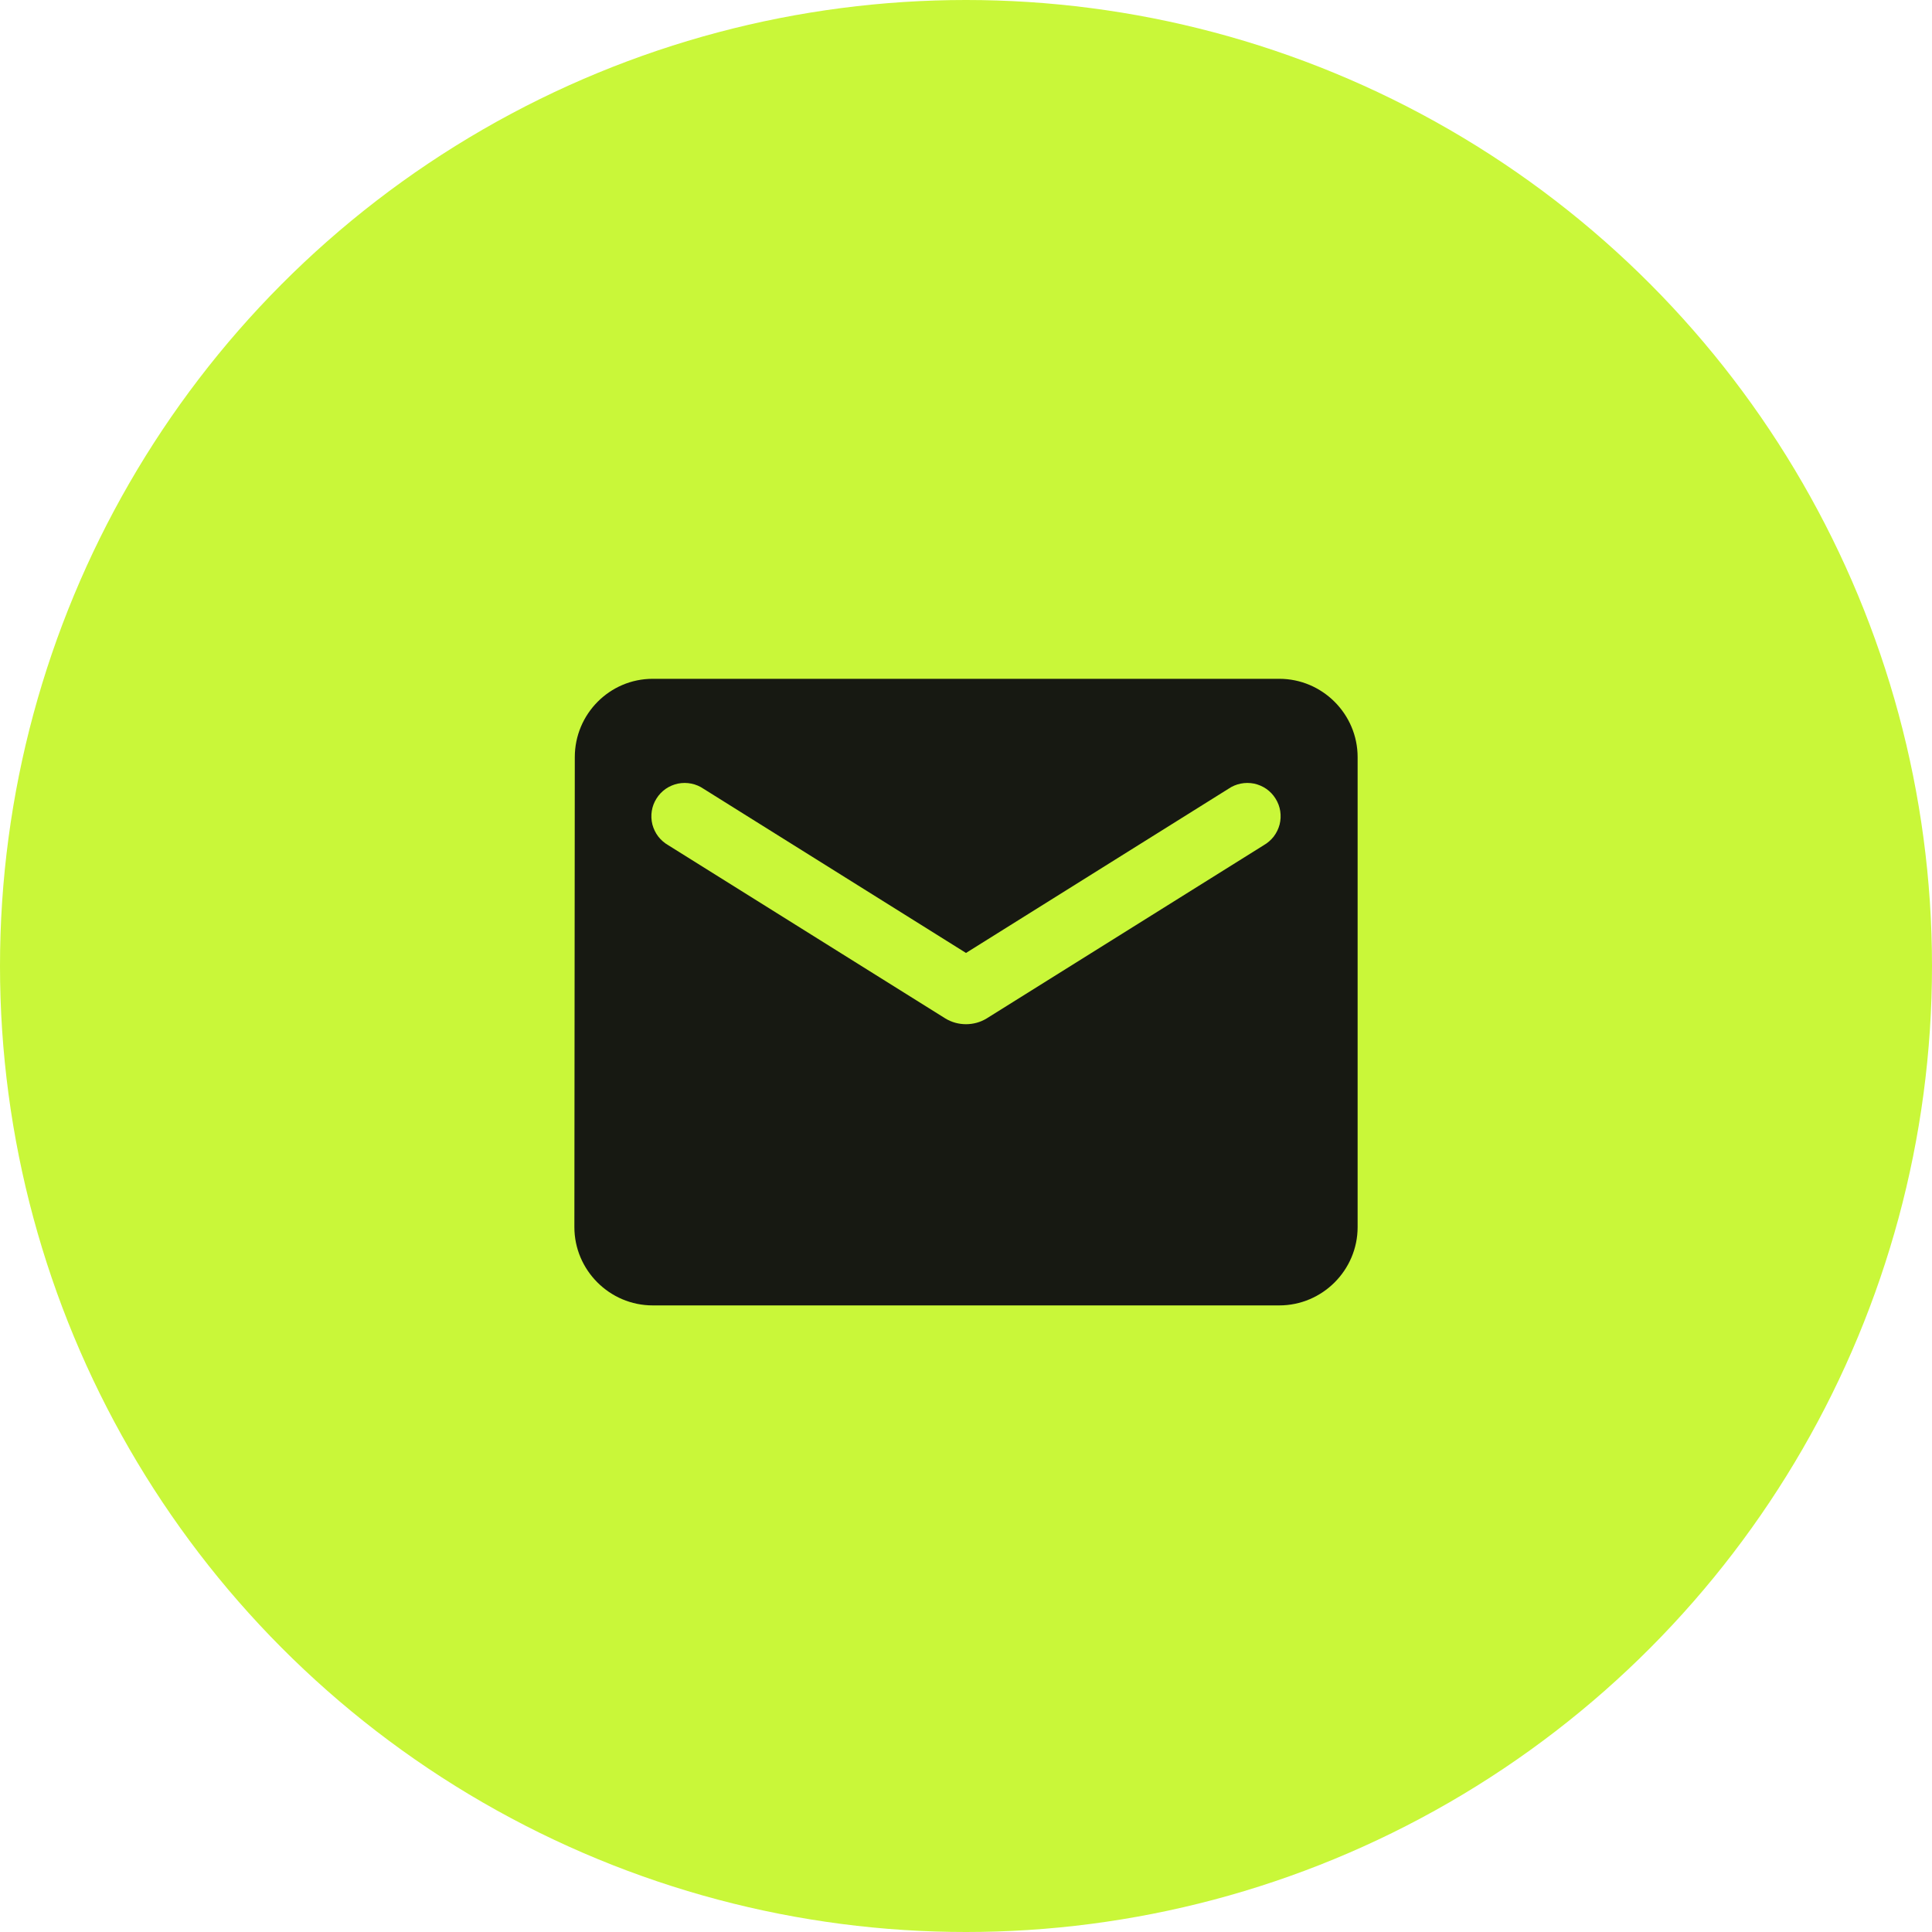 <svg xmlns="http://www.w3.org/2000/svg" width="37" height="37" viewBox="0 0 37 37" fill="none"><circle cx="18.5" cy="18.5" r="18.5" fill="#C9F739"></circle><path d="M24.5 13H12.5C11.675 13 11.008 13.675 11.008 14.5L11 23.5C11 24.325 11.675 25 12.5 25H24.5C25.325 25 26 24.325 26 23.5V14.5C26 13.675 25.325 13 24.5 13ZM24.2 16.188L18.898 19.503C18.657 19.652 18.343 19.652 18.102 19.503L12.8 16.188C12.725 16.145 12.659 16.088 12.606 16.02C12.554 15.951 12.516 15.873 12.494 15.79C12.473 15.706 12.469 15.619 12.482 15.534C12.495 15.448 12.526 15.367 12.572 15.294C12.617 15.221 12.677 15.158 12.748 15.108C12.819 15.059 12.899 15.025 12.983 15.007C13.068 14.99 13.155 14.99 13.239 15.007C13.324 15.024 13.404 15.058 13.475 15.107L18.5 18.25L23.525 15.107C23.596 15.058 23.676 15.024 23.761 15.007C23.845 14.99 23.932 14.99 24.017 15.007C24.101 15.025 24.181 15.059 24.252 15.108C24.323 15.158 24.383 15.221 24.428 15.294C24.474 15.367 24.505 15.448 24.518 15.534C24.531 15.619 24.527 15.706 24.506 15.79C24.484 15.873 24.446 15.951 24.394 16.02C24.341 16.088 24.275 16.145 24.2 16.188Z" fill="#171912"></path></svg>